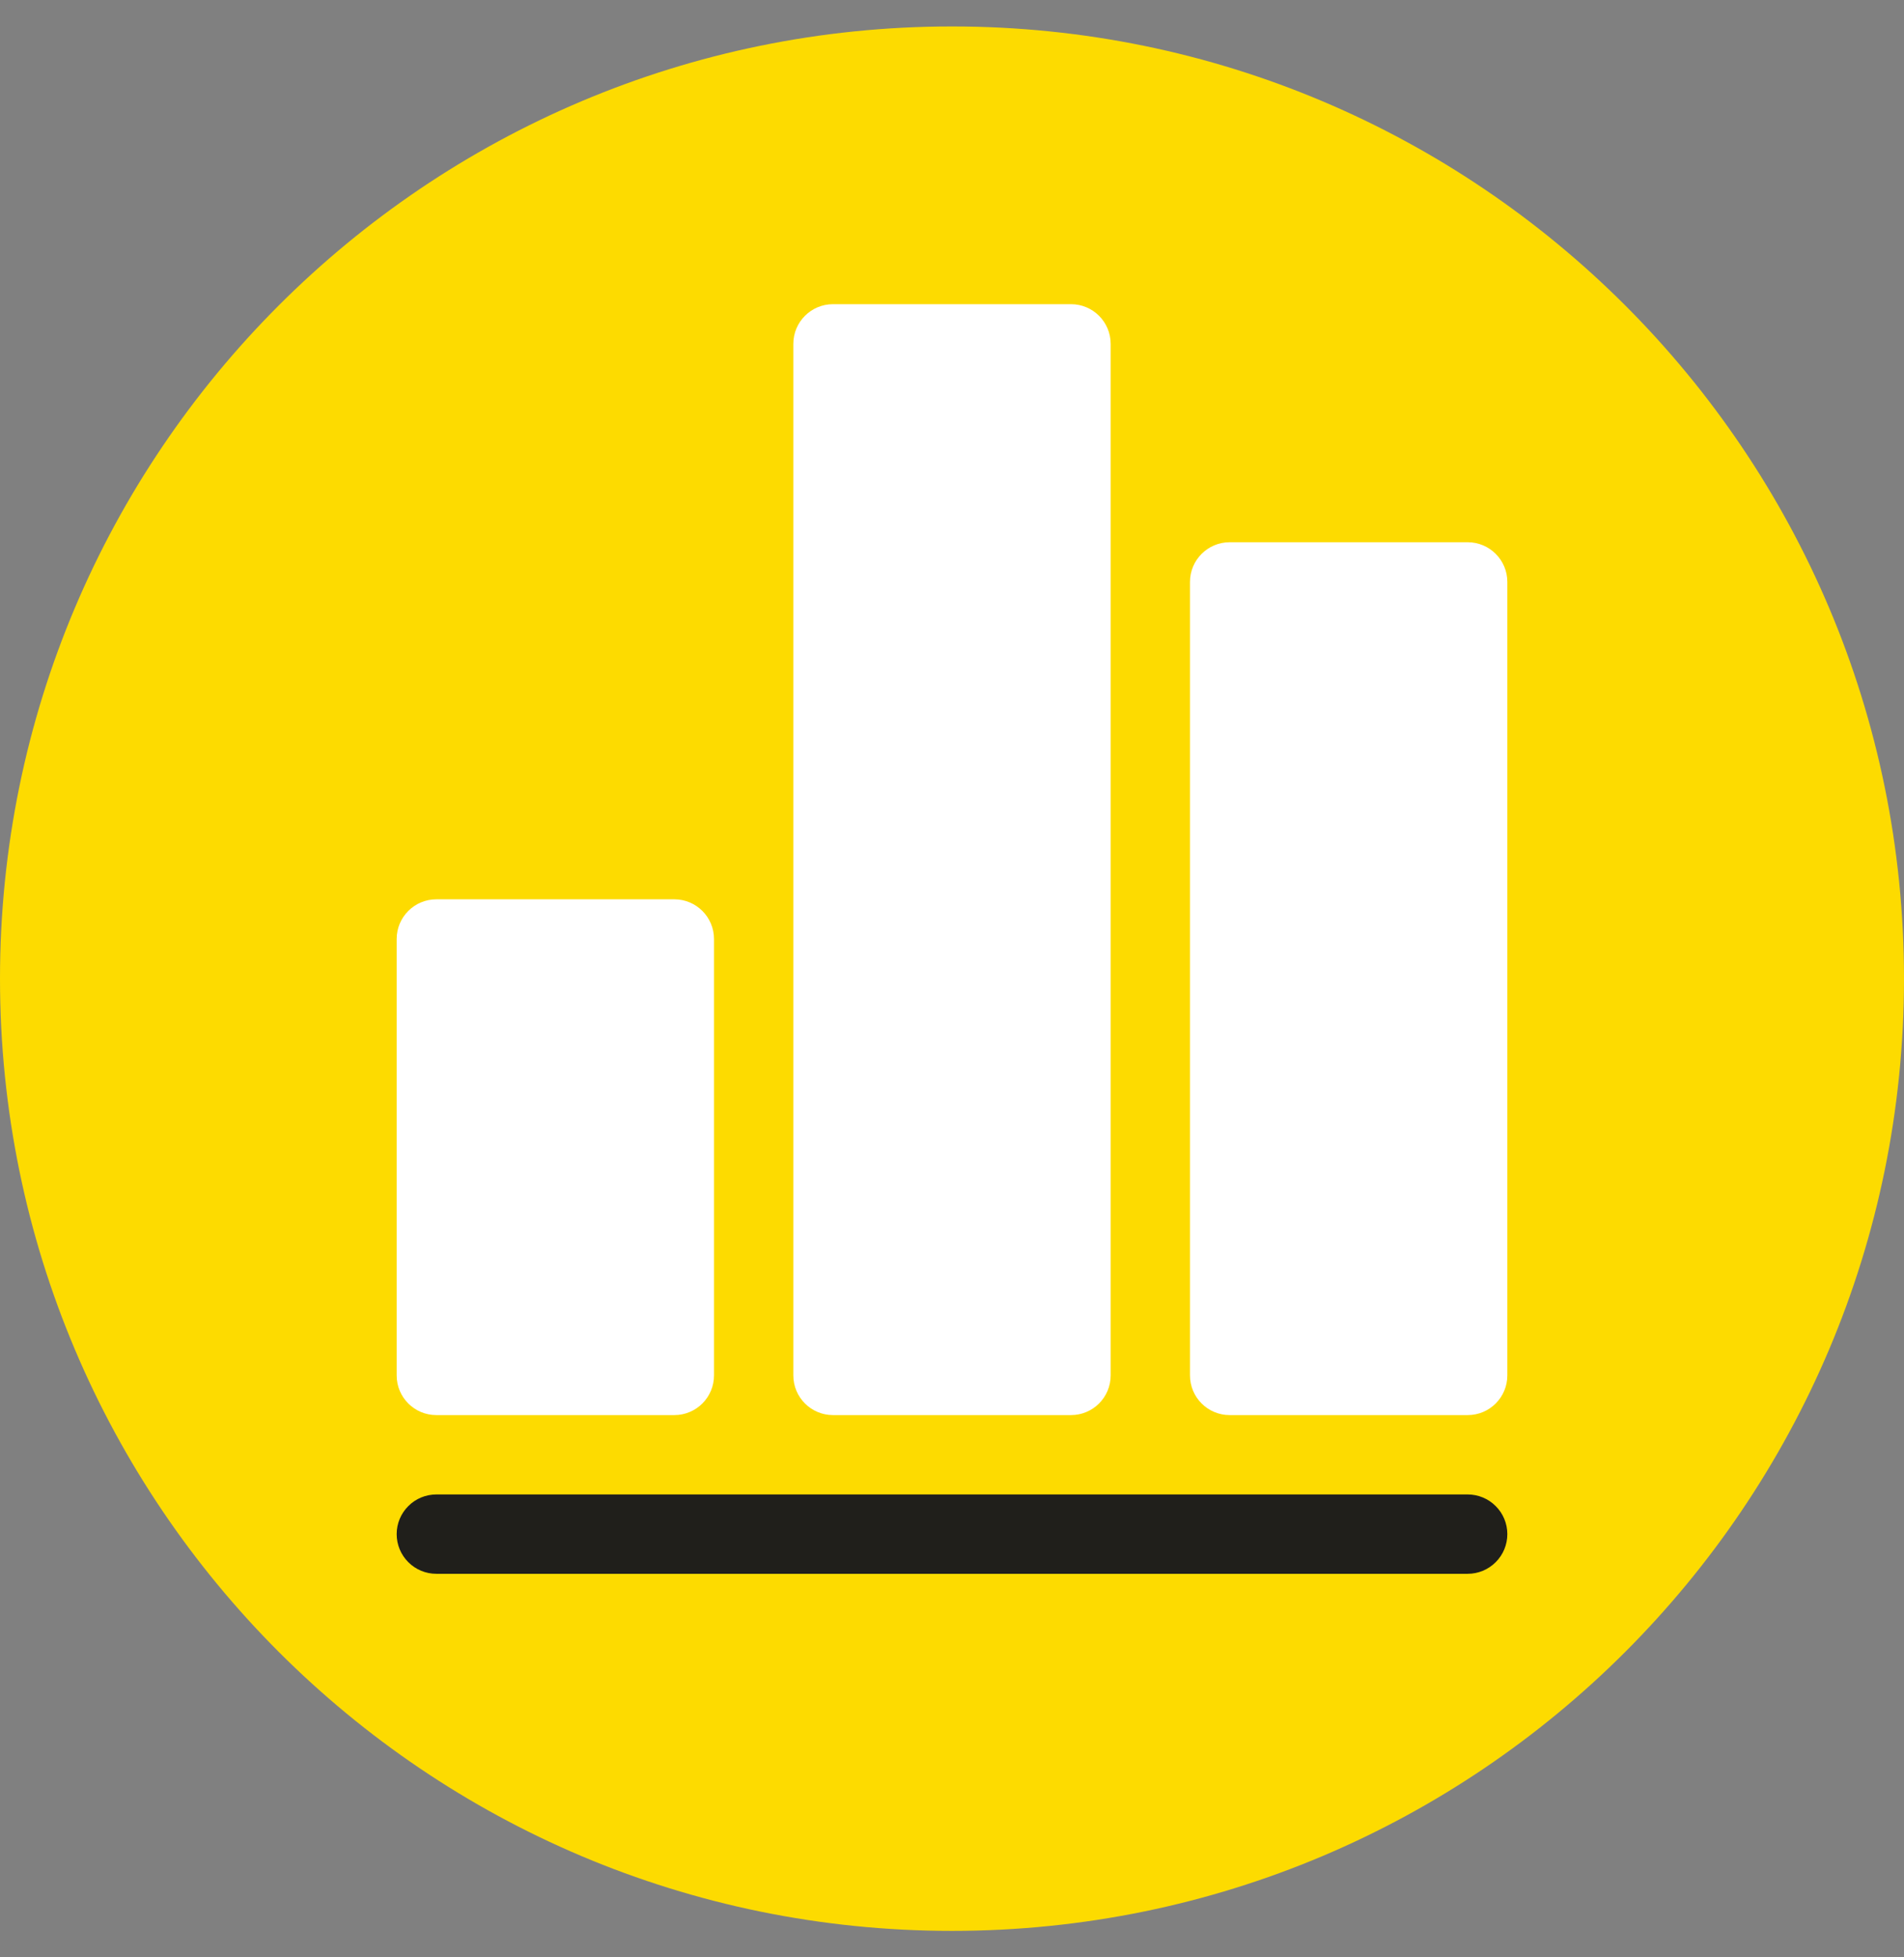 <svg width="36" height="37" viewBox="0 0 36 37" fill="none" xmlns="http://www.w3.org/2000/svg">
<rect x="0" y="0" width="36" height="37" fill="#808080" stroke="none"/>
<g clip-path="url(#clip0_273_37103)">
<path d="M18 36.5C27.941 36.5 36 28.441 36 18.5C36 8.559 27.941 0.5 18 0.5C8.059 0.5 0 8.559 0 18.5C0 28.441 8.059 36.5 18 36.5Z" fill="#FDDB00"/>
<path d="M27.75 29.75H8.25C8.051 29.75 7.86 29.671 7.72 29.53C7.579 29.39 7.5 29.199 7.5 29C7.5 28.801 7.579 28.61 7.72 28.47C7.86 28.329 8.051 28.25 8.25 28.25H27.75C27.949 28.25 28.14 28.329 28.28 28.47C28.421 28.61 28.5 28.801 28.5 29C28.5 29.199 28.421 29.39 28.28 29.53C28.14 29.671 27.949 29.75 27.75 29.75Z" fill="#201F1B"/>
<path d="M20.25 5.75H15.75C15.336 5.75 15 6.086 15 6.5V26C15 26.414 15.336 26.75 15.75 26.75H20.25C20.664 26.75 21 26.414 21 26V6.5C21 6.086 20.664 5.75 20.25 5.75Z" fill="white"/>
<path d="M27.75 10.25H23.25C22.836 10.25 22.5 10.586 22.5 11V26C22.5 26.414 22.836 26.75 23.25 26.75H27.75C28.164 26.75 28.5 26.414 28.5 26V11C28.5 10.586 28.164 10.25 27.75 10.25Z" fill="white"/>
<path d="M12.75 17H8.25C7.836 17 7.5 17.336 7.5 17.75V26C7.5 26.414 7.836 26.75 8.25 26.75H12.75C13.164 26.75 13.5 26.414 13.5 26V17.75C13.5 17.336 13.164 17 12.75 17Z" fill="white"/>
</g>
<defs>
<clipPath id="clip0_273_37103">
<rect width="36" height="36" fill="white" transform="translate(0 0.5)"/>
</clipPath>
</defs>
</svg>
